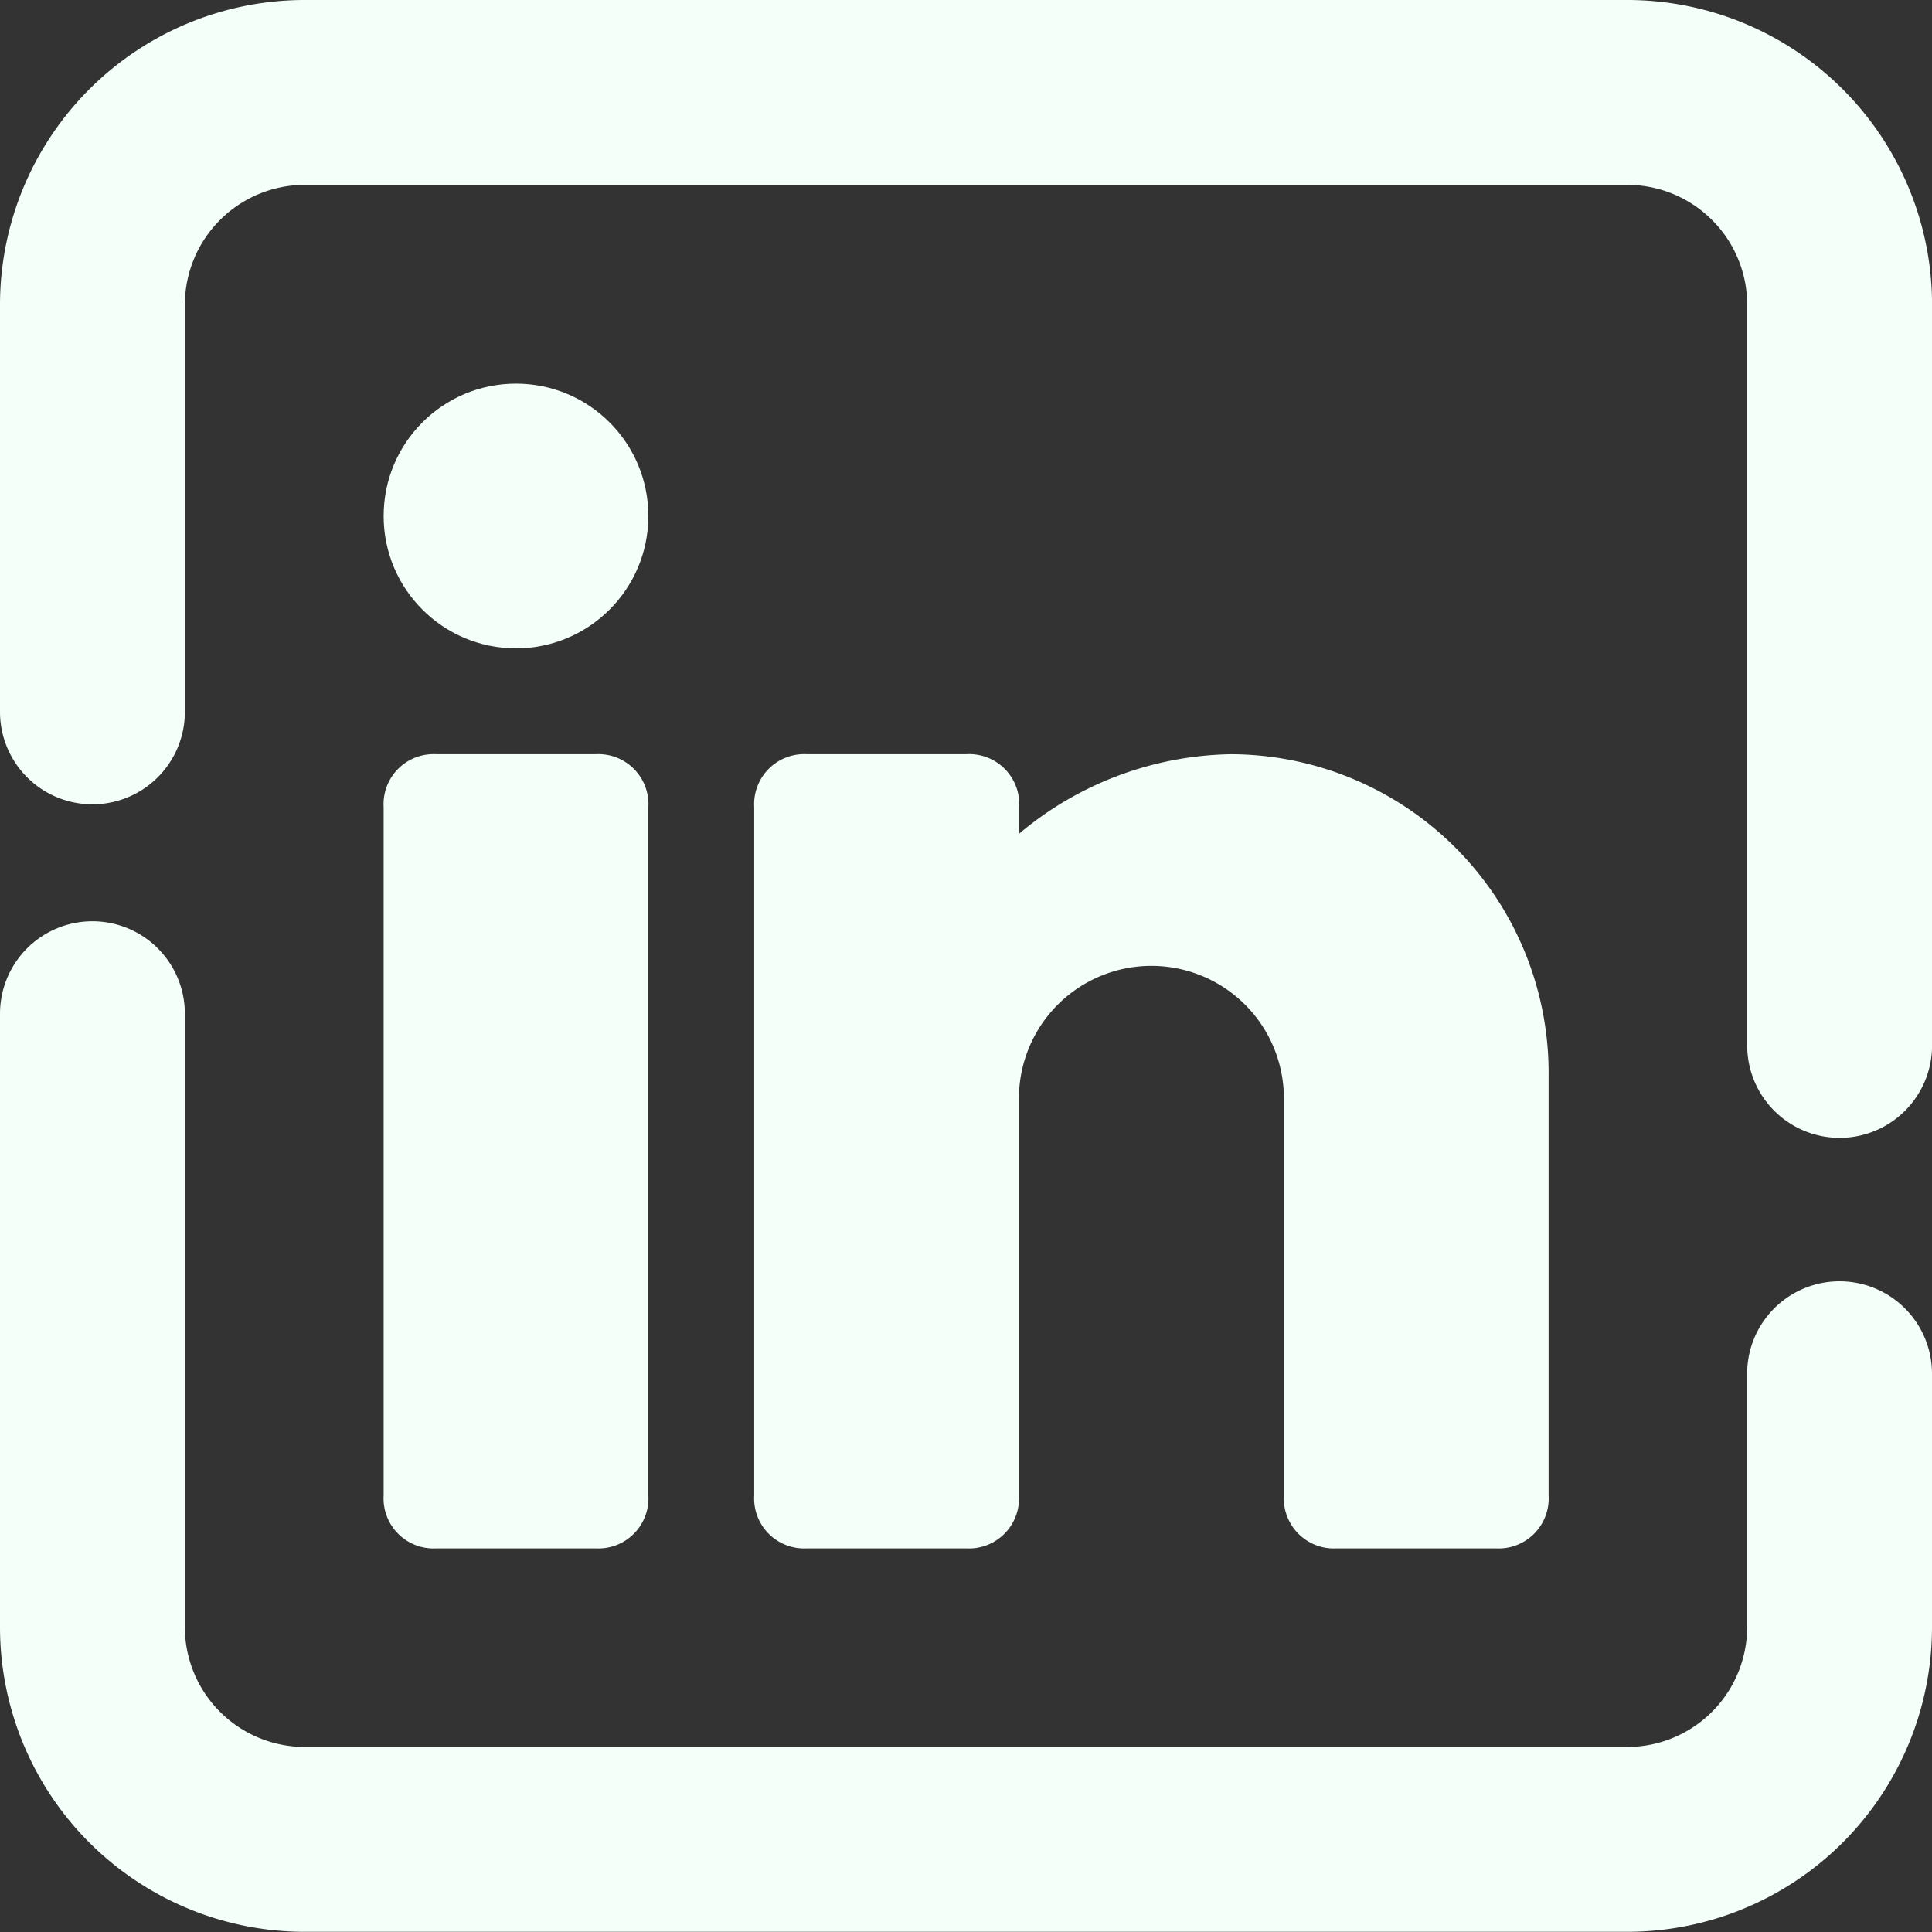 <svg xmlns="http://www.w3.org/2000/svg" width="31.354" height="31.354" viewBox="0 0 31.354 31.354">
  <rect x="0" y="0" width="31.354" height="31.354" fill="#333333" stroke="none"/>
  <g id="icons8-linkedin_1_" data-name="icons8-linkedin (1)" transform="translate(1.5 1.5)">
    <path id="Path_66" data-name="Path 66" d="M35.854,30.743v4.124A3.447,3.447,0,0,1,32.418,38.3H10.937A3.447,3.447,0,0,1,7.5,34.867V24.9" transform="translate(-7.5 -9.949)" fill="none" stroke="#f5fff9" stroke-linecap="round" stroke-linejoin="round" stroke-miterlimit="10" stroke-width="3"/>
    <path id="Path_67" data-name="Path 67" d="M7.5,17.553V10.937A3.447,3.447,0,0,1,10.937,7.5H32.418a3.447,3.447,0,0,1,3.437,3.437V22.966" transform="translate(-7.5 -7.5)" fill="none" stroke="#f5fff9" stroke-linecap="round" stroke-linejoin="round" stroke-miterlimit="10" stroke-width="3"/>
    <ellipse id="Ellipse_19" data-name="Ellipse 19" cx="2.148" cy="2.148" rx="2.148" ry="2.148" transform="translate(4.726 4.726)" fill="#f5fff9"/>
    <path id="Path_68" data-name="Path 68" d="M16.437,32.888H13.859A.812.812,0,0,1,13,32.029V20.859A.812.812,0,0,1,13.859,20h2.578a.812.812,0,0,1,.859.859v11.17A.812.812,0,0,1,16.437,32.888Z" transform="translate(-8.274 -9.26)" fill="#f5fff9"/>
    <path id="Path_69" data-name="Path 69" d="M27.733,20A5.474,5.474,0,0,0,24.3,21.289v-.43A.812.812,0,0,0,23.437,20H20.859a.812.812,0,0,0-.859.859v11.17a.812.812,0,0,0,.859.859h2.578a.812.812,0,0,0,.859-.859V25.585a2.148,2.148,0,1,1,4.3,0v6.444a.812.812,0,0,0,.859.859h2.578a.812.812,0,0,0,.859-.859V25.155A5.171,5.171,0,0,0,27.733,20Z" transform="translate(-9.26 -9.26)" fill="#f5fff9"/>
  </g>
</svg>
